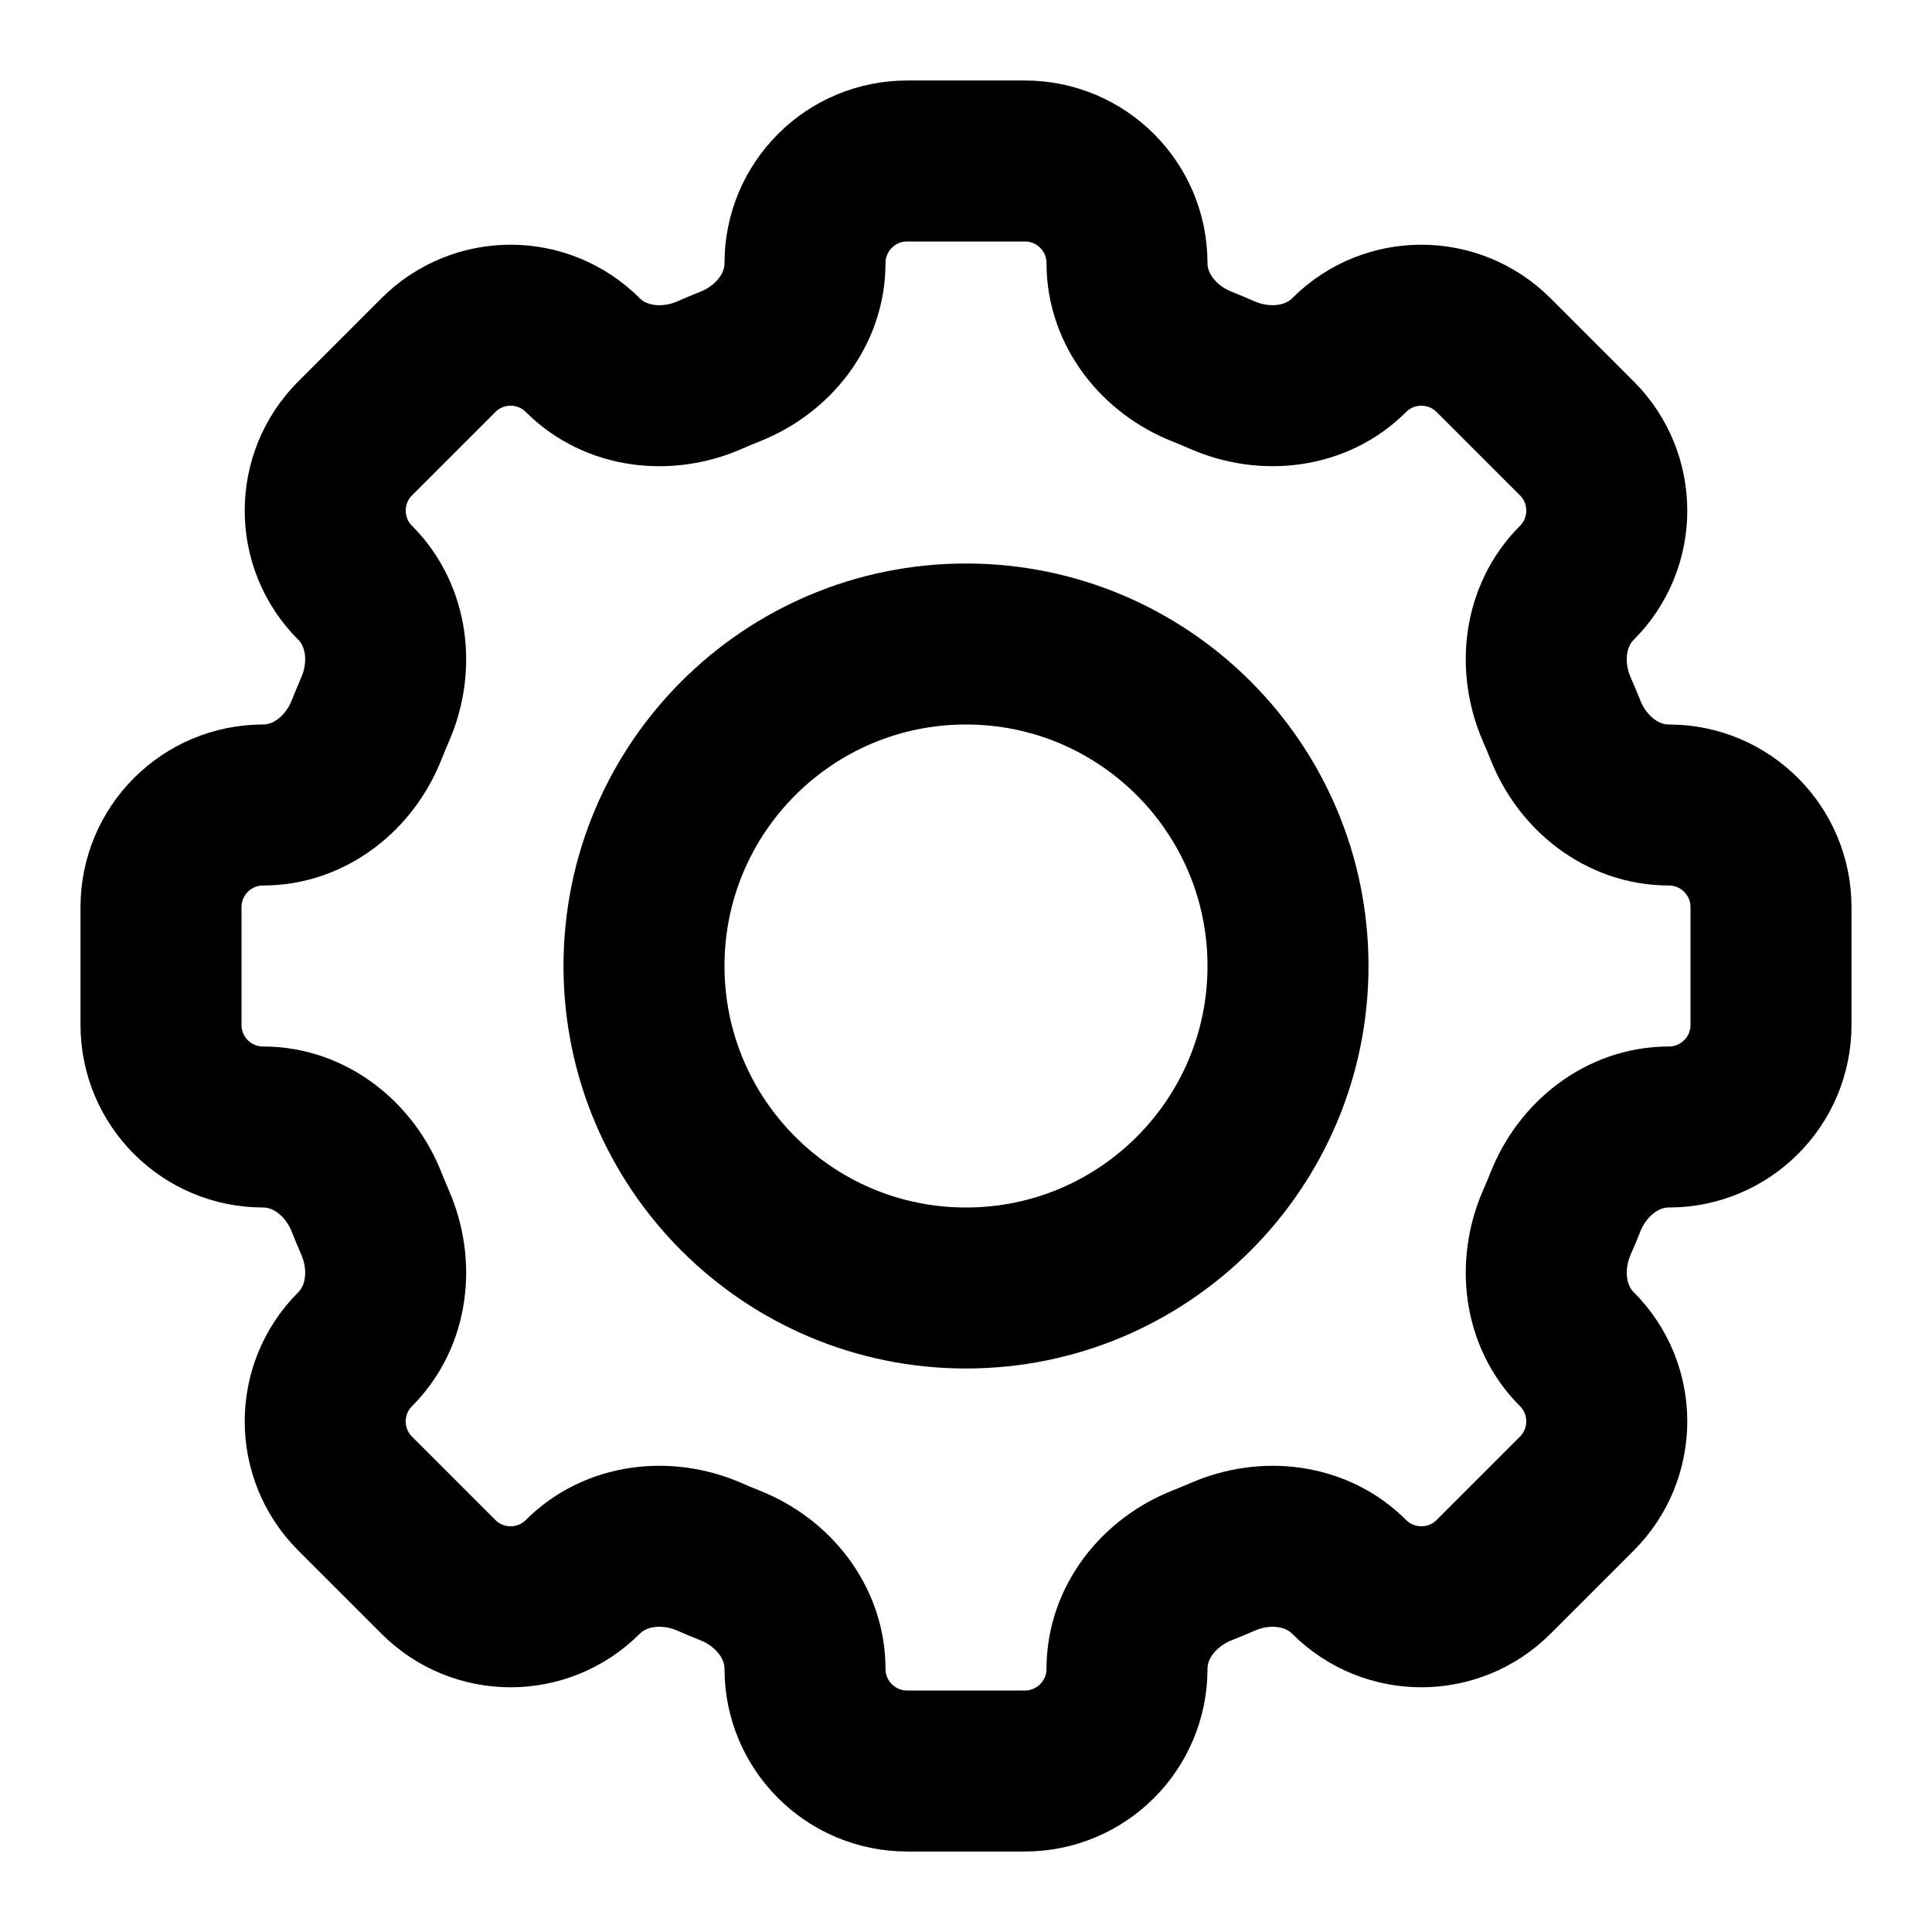 <?xml version="1.0" encoding="utf-8"?><!-- Uploaded to: SVG Repo, www.svgrepo.com, Generator: SVG Repo Mixer Tools -->
<svg width="800px" height="800px" viewBox="0 0 24 24" fill="none" xmlns="http://www.w3.org/2000/svg">
<path d="M14 3.269C14 2.568 13.432 2 12.731 2H11.269C10.568 2 10 2.568 10 3.269V3.269C10 3.847 9.604 4.343 9.065 4.555C8.98 4.589 8.895 4.624 8.812 4.661C8.281 4.892 7.65 4.821 7.24 4.412V4.412C6.745 3.916 5.941 3.916 5.446 4.412L4.412 5.446C3.916 5.941 3.916 6.745 4.412 7.24V7.24C4.821 7.65 4.891 8.281 4.66 8.812C4.624 8.896 4.589 8.98 4.555 9.065C4.343 9.604 3.847 10 3.269 10V10C2.568 10 2 10.568 2 11.269V12.731C2 13.432 2.568 14 3.269 14V14C3.847 14 4.343 14.396 4.555 14.935C4.589 15.02 4.624 15.104 4.66 15.188C4.891 15.719 4.821 16.35 4.412 16.76V16.76C3.916 17.255 3.916 18.059 4.412 18.554L5.446 19.588C5.941 20.084 6.745 20.084 7.24 19.588V19.588C7.65 19.179 8.281 19.108 8.812 19.339C8.895 19.376 8.98 19.411 9.065 19.445C9.604 19.657 10 20.153 10 20.731V20.731C10 21.432 10.568 22 11.269 22H12.731C13.432 22 14 21.432 14 20.731V20.731C14 20.153 14.396 19.657 14.935 19.445C15.02 19.411 15.104 19.376 15.188 19.34C15.719 19.108 16.35 19.179 16.759 19.588V19.588C17.255 20.084 18.058 20.084 18.554 19.588L19.588 18.554C20.084 18.058 20.084 17.255 19.588 16.76V16.76C19.178 16.35 19.108 15.719 19.339 15.188C19.376 15.105 19.411 15.02 19.445 14.935C19.657 14.396 20.153 14 20.731 14V14C21.432 14 22 13.432 22 12.731V11.269C22 10.568 21.432 10 20.731 10V10C20.153 10 19.657 9.604 19.445 9.065C19.411 8.98 19.376 8.895 19.339 8.812C19.108 8.281 19.178 7.65 19.588 7.24V7.24C20.084 6.745 20.084 5.941 19.588 5.446L18.554 4.412C18.058 3.916 17.255 3.916 16.759 4.412V4.412C16.35 4.821 15.719 4.891 15.188 4.661C15.104 4.624 15.02 4.589 14.935 4.555C14.396 4.343 14 3.847 14 3.269V3.269Z" stroke="#000000" stroke-width="2"/>
<path d="M16 12C16 14.209 14.209 16 12 16C9.791 16 8 14.209 8 12C8 9.791 9.791 8 12 8C14.209 8 16 9.791 16 12Z" stroke="#000000" stroke-width="2"/>
</svg>